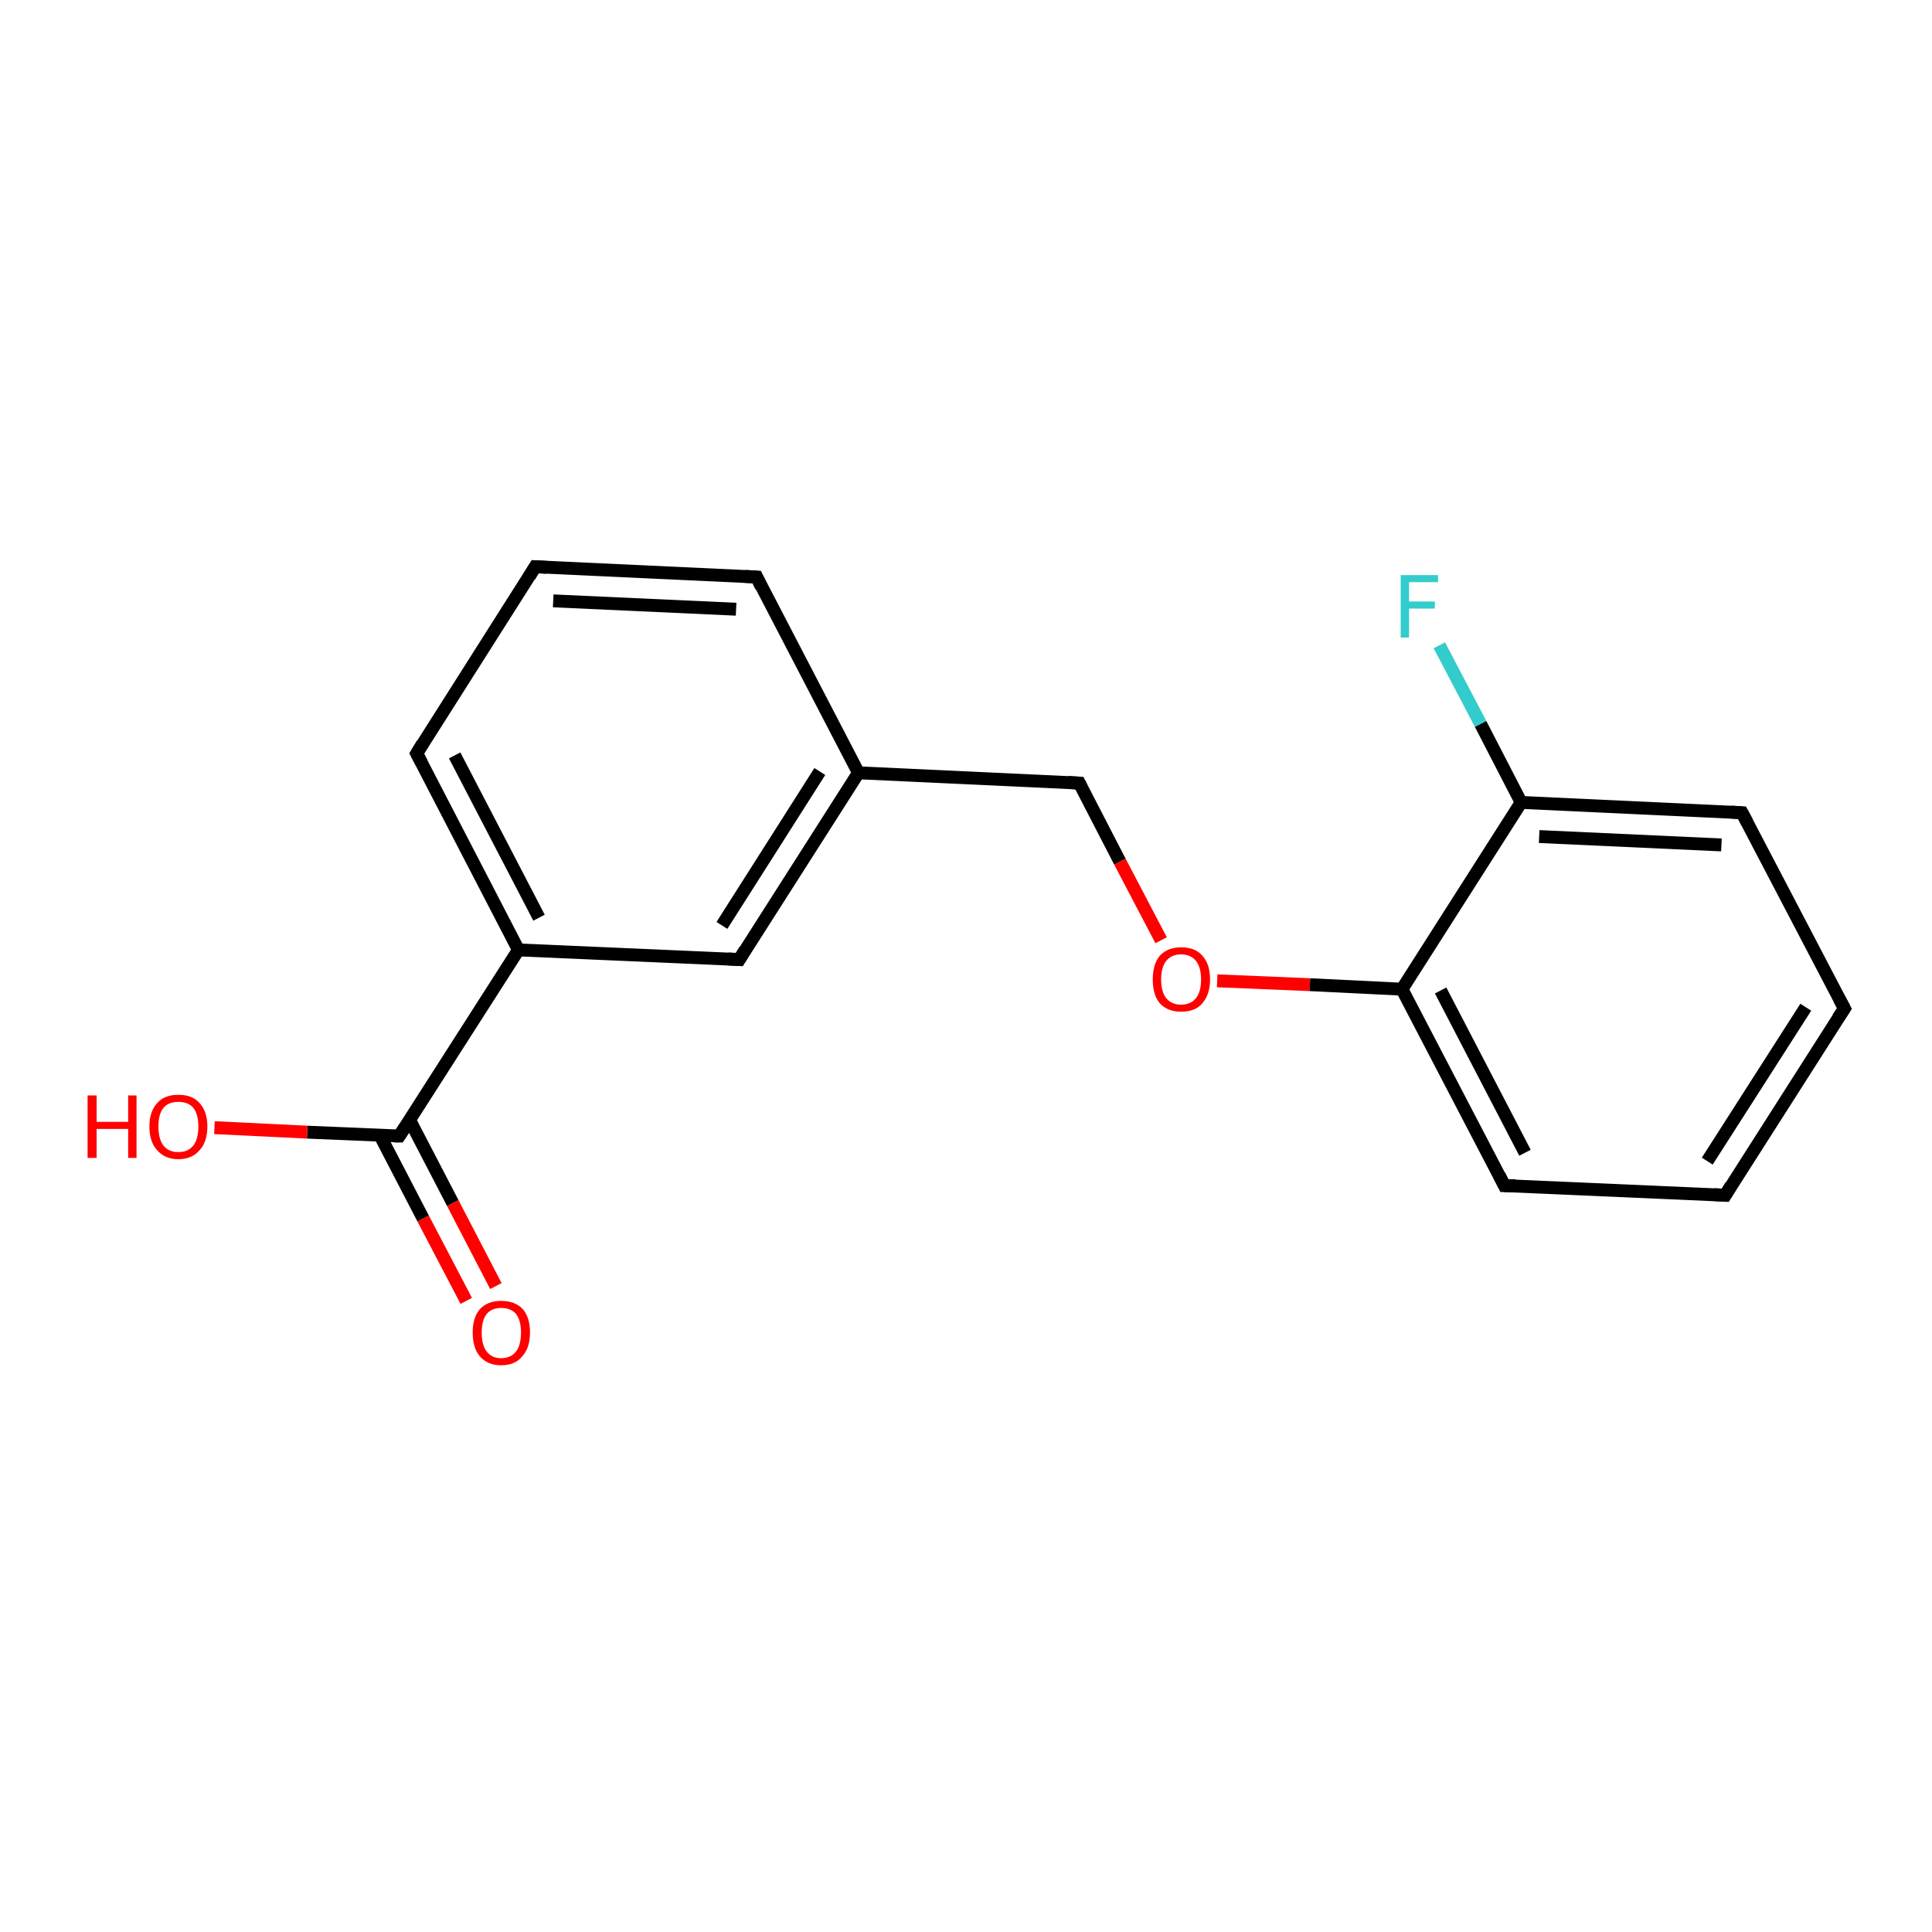 <?xml version='1.0' encoding='iso-8859-1'?>
<svg version='1.1' baseProfile='full'
              xmlns='http://www.w3.org/2000/svg'
                      xmlns:rdkit='http://www.rdkit.org/xml'
                      xmlns:xlink='http://www.w3.org/1999/xlink'
                  xml:space='preserve'
width='300px' height='300px' viewBox='0 0 300 300'>
<!-- END OF HEADER -->
<rect style='opacity:1.0;fill:#FFFFFF;stroke:none' width='300.0' height='300.0' x='0.0' y='0.0'> </rect>
<path class='bond-0 atom-0 atom-1' d='M 72.4,202.0 L 65.7,189.2' style='fill:none;fill-rule:evenodd;stroke:#FF0000;stroke-width:2.0px;stroke-linecap:butt;stroke-linejoin:miter;stroke-opacity:1' />
<path class='bond-0 atom-0 atom-1' d='M 65.7,189.2 L 59.0,176.3' style='fill:none;fill-rule:evenodd;stroke:#000000;stroke-width:2.0px;stroke-linecap:butt;stroke-linejoin:miter;stroke-opacity:1' />
<path class='bond-0 atom-0 atom-1' d='M 77.0,199.7 L 70.3,186.8' style='fill:none;fill-rule:evenodd;stroke:#FF0000;stroke-width:2.0px;stroke-linecap:butt;stroke-linejoin:miter;stroke-opacity:1' />
<path class='bond-0 atom-0 atom-1' d='M 70.3,186.8 L 63.6,173.9' style='fill:none;fill-rule:evenodd;stroke:#000000;stroke-width:2.0px;stroke-linecap:butt;stroke-linejoin:miter;stroke-opacity:1' />
<path class='bond-1 atom-1 atom-2' d='M 62.0,176.4 L 47.7,175.8' style='fill:none;fill-rule:evenodd;stroke:#000000;stroke-width:2.0px;stroke-linecap:butt;stroke-linejoin:miter;stroke-opacity:1' />
<path class='bond-1 atom-1 atom-2' d='M 47.7,175.8 L 33.3,175.1' style='fill:none;fill-rule:evenodd;stroke:#FF0000;stroke-width:2.0px;stroke-linecap:butt;stroke-linejoin:miter;stroke-opacity:1' />
<path class='bond-2 atom-1 atom-3' d='M 62.0,176.4 L 80.5,147.5' style='fill:none;fill-rule:evenodd;stroke:#000000;stroke-width:2.0px;stroke-linecap:butt;stroke-linejoin:miter;stroke-opacity:1' />
<path class='bond-3 atom-3 atom-4' d='M 80.5,147.5 L 64.7,117.0' style='fill:none;fill-rule:evenodd;stroke:#000000;stroke-width:2.0px;stroke-linecap:butt;stroke-linejoin:miter;stroke-opacity:1' />
<path class='bond-3 atom-3 atom-4' d='M 83.7,142.5 L 70.6,117.3' style='fill:none;fill-rule:evenodd;stroke:#000000;stroke-width:2.0px;stroke-linecap:butt;stroke-linejoin:miter;stroke-opacity:1' />
<path class='bond-4 atom-4 atom-5' d='M 64.7,117.0 L 83.1,88.0' style='fill:none;fill-rule:evenodd;stroke:#000000;stroke-width:2.0px;stroke-linecap:butt;stroke-linejoin:miter;stroke-opacity:1' />
<path class='bond-5 atom-5 atom-6' d='M 83.1,88.0 L 117.5,89.6' style='fill:none;fill-rule:evenodd;stroke:#000000;stroke-width:2.0px;stroke-linecap:butt;stroke-linejoin:miter;stroke-opacity:1' />
<path class='bond-5 atom-5 atom-6' d='M 85.9,93.3 L 114.3,94.6' style='fill:none;fill-rule:evenodd;stroke:#000000;stroke-width:2.0px;stroke-linecap:butt;stroke-linejoin:miter;stroke-opacity:1' />
<path class='bond-6 atom-6 atom-7' d='M 117.5,89.6 L 133.3,120.0' style='fill:none;fill-rule:evenodd;stroke:#000000;stroke-width:2.0px;stroke-linecap:butt;stroke-linejoin:miter;stroke-opacity:1' />
<path class='bond-7 atom-7 atom-8' d='M 133.3,120.0 L 167.6,121.6' style='fill:none;fill-rule:evenodd;stroke:#000000;stroke-width:2.0px;stroke-linecap:butt;stroke-linejoin:miter;stroke-opacity:1' />
<path class='bond-8 atom-8 atom-9' d='M 167.6,121.6 L 173.9,133.8' style='fill:none;fill-rule:evenodd;stroke:#000000;stroke-width:2.0px;stroke-linecap:butt;stroke-linejoin:miter;stroke-opacity:1' />
<path class='bond-8 atom-8 atom-9' d='M 173.9,133.8 L 180.3,146.0' style='fill:none;fill-rule:evenodd;stroke:#FF0000;stroke-width:2.0px;stroke-linecap:butt;stroke-linejoin:miter;stroke-opacity:1' />
<path class='bond-9 atom-9 atom-10' d='M 189.0,152.3 L 203.4,152.9' style='fill:none;fill-rule:evenodd;stroke:#FF0000;stroke-width:2.0px;stroke-linecap:butt;stroke-linejoin:miter;stroke-opacity:1' />
<path class='bond-9 atom-9 atom-10' d='M 203.4,152.9 L 217.7,153.6' style='fill:none;fill-rule:evenodd;stroke:#000000;stroke-width:2.0px;stroke-linecap:butt;stroke-linejoin:miter;stroke-opacity:1' />
<path class='bond-10 atom-10 atom-11' d='M 217.7,153.6 L 233.6,184.1' style='fill:none;fill-rule:evenodd;stroke:#000000;stroke-width:2.0px;stroke-linecap:butt;stroke-linejoin:miter;stroke-opacity:1' />
<path class='bond-10 atom-10 atom-11' d='M 223.7,153.8 L 236.8,179.0' style='fill:none;fill-rule:evenodd;stroke:#000000;stroke-width:2.0px;stroke-linecap:butt;stroke-linejoin:miter;stroke-opacity:1' />
<path class='bond-11 atom-11 atom-12' d='M 233.6,184.1 L 267.9,185.6' style='fill:none;fill-rule:evenodd;stroke:#000000;stroke-width:2.0px;stroke-linecap:butt;stroke-linejoin:miter;stroke-opacity:1' />
<path class='bond-12 atom-12 atom-13' d='M 267.9,185.6 L 286.4,156.6' style='fill:none;fill-rule:evenodd;stroke:#000000;stroke-width:2.0px;stroke-linecap:butt;stroke-linejoin:miter;stroke-opacity:1' />
<path class='bond-12 atom-12 atom-13' d='M 265.1,180.3 L 280.4,156.4' style='fill:none;fill-rule:evenodd;stroke:#000000;stroke-width:2.0px;stroke-linecap:butt;stroke-linejoin:miter;stroke-opacity:1' />
<path class='bond-13 atom-13 atom-14' d='M 286.4,156.6 L 270.5,126.2' style='fill:none;fill-rule:evenodd;stroke:#000000;stroke-width:2.0px;stroke-linecap:butt;stroke-linejoin:miter;stroke-opacity:1' />
<path class='bond-14 atom-14 atom-15' d='M 270.5,126.2 L 236.2,124.6' style='fill:none;fill-rule:evenodd;stroke:#000000;stroke-width:2.0px;stroke-linecap:butt;stroke-linejoin:miter;stroke-opacity:1' />
<path class='bond-14 atom-14 atom-15' d='M 267.3,131.2 L 239.0,129.9' style='fill:none;fill-rule:evenodd;stroke:#000000;stroke-width:2.0px;stroke-linecap:butt;stroke-linejoin:miter;stroke-opacity:1' />
<path class='bond-15 atom-15 atom-16' d='M 236.2,124.6 L 229.9,112.4' style='fill:none;fill-rule:evenodd;stroke:#000000;stroke-width:2.0px;stroke-linecap:butt;stroke-linejoin:miter;stroke-opacity:1' />
<path class='bond-15 atom-15 atom-16' d='M 229.9,112.4 L 223.5,100.2' style='fill:none;fill-rule:evenodd;stroke:#33CCCC;stroke-width:2.0px;stroke-linecap:butt;stroke-linejoin:miter;stroke-opacity:1' />
<path class='bond-16 atom-7 atom-17' d='M 133.3,120.0 L 114.8,149.0' style='fill:none;fill-rule:evenodd;stroke:#000000;stroke-width:2.0px;stroke-linecap:butt;stroke-linejoin:miter;stroke-opacity:1' />
<path class='bond-16 atom-7 atom-17' d='M 127.3,119.8 L 112.1,143.7' style='fill:none;fill-rule:evenodd;stroke:#000000;stroke-width:2.0px;stroke-linecap:butt;stroke-linejoin:miter;stroke-opacity:1' />
<path class='bond-17 atom-17 atom-3' d='M 114.8,149.0 L 80.5,147.5' style='fill:none;fill-rule:evenodd;stroke:#000000;stroke-width:2.0px;stroke-linecap:butt;stroke-linejoin:miter;stroke-opacity:1' />
<path class='bond-18 atom-15 atom-10' d='M 236.2,124.6 L 217.7,153.6' style='fill:none;fill-rule:evenodd;stroke:#000000;stroke-width:2.0px;stroke-linecap:butt;stroke-linejoin:miter;stroke-opacity:1' />
<path d='M 61.3,176.4 L 62.0,176.4 L 62.9,175.0' style='fill:none;stroke:#000000;stroke-width:2.0px;stroke-linecap:butt;stroke-linejoin:miter;stroke-opacity:1;' />
<path d='M 65.5,118.5 L 64.7,117.0 L 65.6,115.5' style='fill:none;stroke:#000000;stroke-width:2.0px;stroke-linecap:butt;stroke-linejoin:miter;stroke-opacity:1;' />
<path d='M 82.2,89.5 L 83.1,88.0 L 84.9,88.1' style='fill:none;stroke:#000000;stroke-width:2.0px;stroke-linecap:butt;stroke-linejoin:miter;stroke-opacity:1;' />
<path d='M 115.7,89.5 L 117.5,89.6 L 118.2,91.1' style='fill:none;stroke:#000000;stroke-width:2.0px;stroke-linecap:butt;stroke-linejoin:miter;stroke-opacity:1;' />
<path d='M 165.9,121.5 L 167.6,121.6 L 167.9,122.2' style='fill:none;stroke:#000000;stroke-width:2.0px;stroke-linecap:butt;stroke-linejoin:miter;stroke-opacity:1;' />
<path d='M 232.8,182.5 L 233.6,184.1 L 235.3,184.1' style='fill:none;stroke:#000000;stroke-width:2.0px;stroke-linecap:butt;stroke-linejoin:miter;stroke-opacity:1;' />
<path d='M 266.2,185.5 L 267.9,185.6 L 268.8,184.1' style='fill:none;stroke:#000000;stroke-width:2.0px;stroke-linecap:butt;stroke-linejoin:miter;stroke-opacity:1;' />
<path d='M 285.4,158.1 L 286.4,156.6 L 285.6,155.1' style='fill:none;stroke:#000000;stroke-width:2.0px;stroke-linecap:butt;stroke-linejoin:miter;stroke-opacity:1;' />
<path d='M 271.3,127.7 L 270.5,126.2 L 268.8,126.1' style='fill:none;stroke:#000000;stroke-width:2.0px;stroke-linecap:butt;stroke-linejoin:miter;stroke-opacity:1;' />
<path d='M 115.7,147.5 L 114.8,149.0 L 113.1,148.9' style='fill:none;stroke:#000000;stroke-width:2.0px;stroke-linecap:butt;stroke-linejoin:miter;stroke-opacity:1;' />
<path class='atom-0' d='M 73.4 206.9
Q 73.4 204.6, 74.5 203.3
Q 75.7 202.0, 77.8 202.0
Q 80.0 202.0, 81.2 203.3
Q 82.3 204.6, 82.3 206.9
Q 82.3 209.3, 81.1 210.6
Q 80.0 212.0, 77.8 212.0
Q 75.7 212.0, 74.5 210.6
Q 73.4 209.3, 73.4 206.9
M 77.8 210.9
Q 79.3 210.9, 80.1 209.9
Q 80.9 208.9, 80.9 206.9
Q 80.9 205.0, 80.1 204.0
Q 79.3 203.1, 77.8 203.1
Q 76.4 203.1, 75.6 204.0
Q 74.8 205.0, 74.8 206.9
Q 74.8 208.9, 75.6 209.9
Q 76.4 210.9, 77.8 210.9
' fill='#FF0000'/>
<path class='atom-2' d='M 13.6 170.1
L 15.0 170.1
L 15.0 174.2
L 19.9 174.2
L 19.9 170.1
L 21.2 170.1
L 21.2 179.8
L 19.9 179.8
L 19.9 175.3
L 15.0 175.3
L 15.0 179.8
L 13.6 179.8
L 13.6 170.1
' fill='#FF0000'/>
<path class='atom-2' d='M 23.2 174.9
Q 23.2 172.6, 24.4 171.3
Q 25.5 170.0, 27.7 170.0
Q 29.9 170.0, 31.0 171.3
Q 32.2 172.6, 32.2 174.9
Q 32.2 177.3, 31.0 178.6
Q 29.8 180.0, 27.7 180.0
Q 25.6 180.0, 24.4 178.6
Q 23.2 177.3, 23.2 174.9
M 27.7 178.9
Q 29.2 178.9, 30.0 177.9
Q 30.8 176.9, 30.8 174.9
Q 30.8 173.0, 30.0 172.0
Q 29.2 171.1, 27.7 171.1
Q 26.2 171.1, 25.4 172.0
Q 24.6 173.0, 24.6 174.9
Q 24.6 176.9, 25.4 177.9
Q 26.2 178.9, 27.7 178.9
' fill='#FF0000'/>
<path class='atom-9' d='M 179.0 152.1
Q 179.0 149.7, 180.1 148.4
Q 181.3 147.1, 183.4 147.1
Q 185.6 147.1, 186.7 148.4
Q 187.9 149.7, 187.9 152.1
Q 187.9 154.4, 186.7 155.8
Q 185.6 157.1, 183.4 157.1
Q 181.3 157.1, 180.1 155.8
Q 179.0 154.5, 179.0 152.1
M 183.4 156.0
Q 184.9 156.0, 185.7 155.0
Q 186.5 154.0, 186.5 152.1
Q 186.5 150.2, 185.7 149.2
Q 184.9 148.2, 183.4 148.2
Q 181.9 148.2, 181.1 149.2
Q 180.3 150.2, 180.3 152.1
Q 180.3 154.0, 181.1 155.0
Q 181.9 156.0, 183.4 156.0
' fill='#FF0000'/>
<path class='atom-16' d='M 217.5 89.3
L 223.3 89.3
L 223.3 90.4
L 218.8 90.4
L 218.8 93.4
L 222.8 93.4
L 222.8 94.5
L 218.8 94.5
L 218.8 99.0
L 217.5 99.0
L 217.5 89.3
' fill='#33CCCC'/>
</svg>
